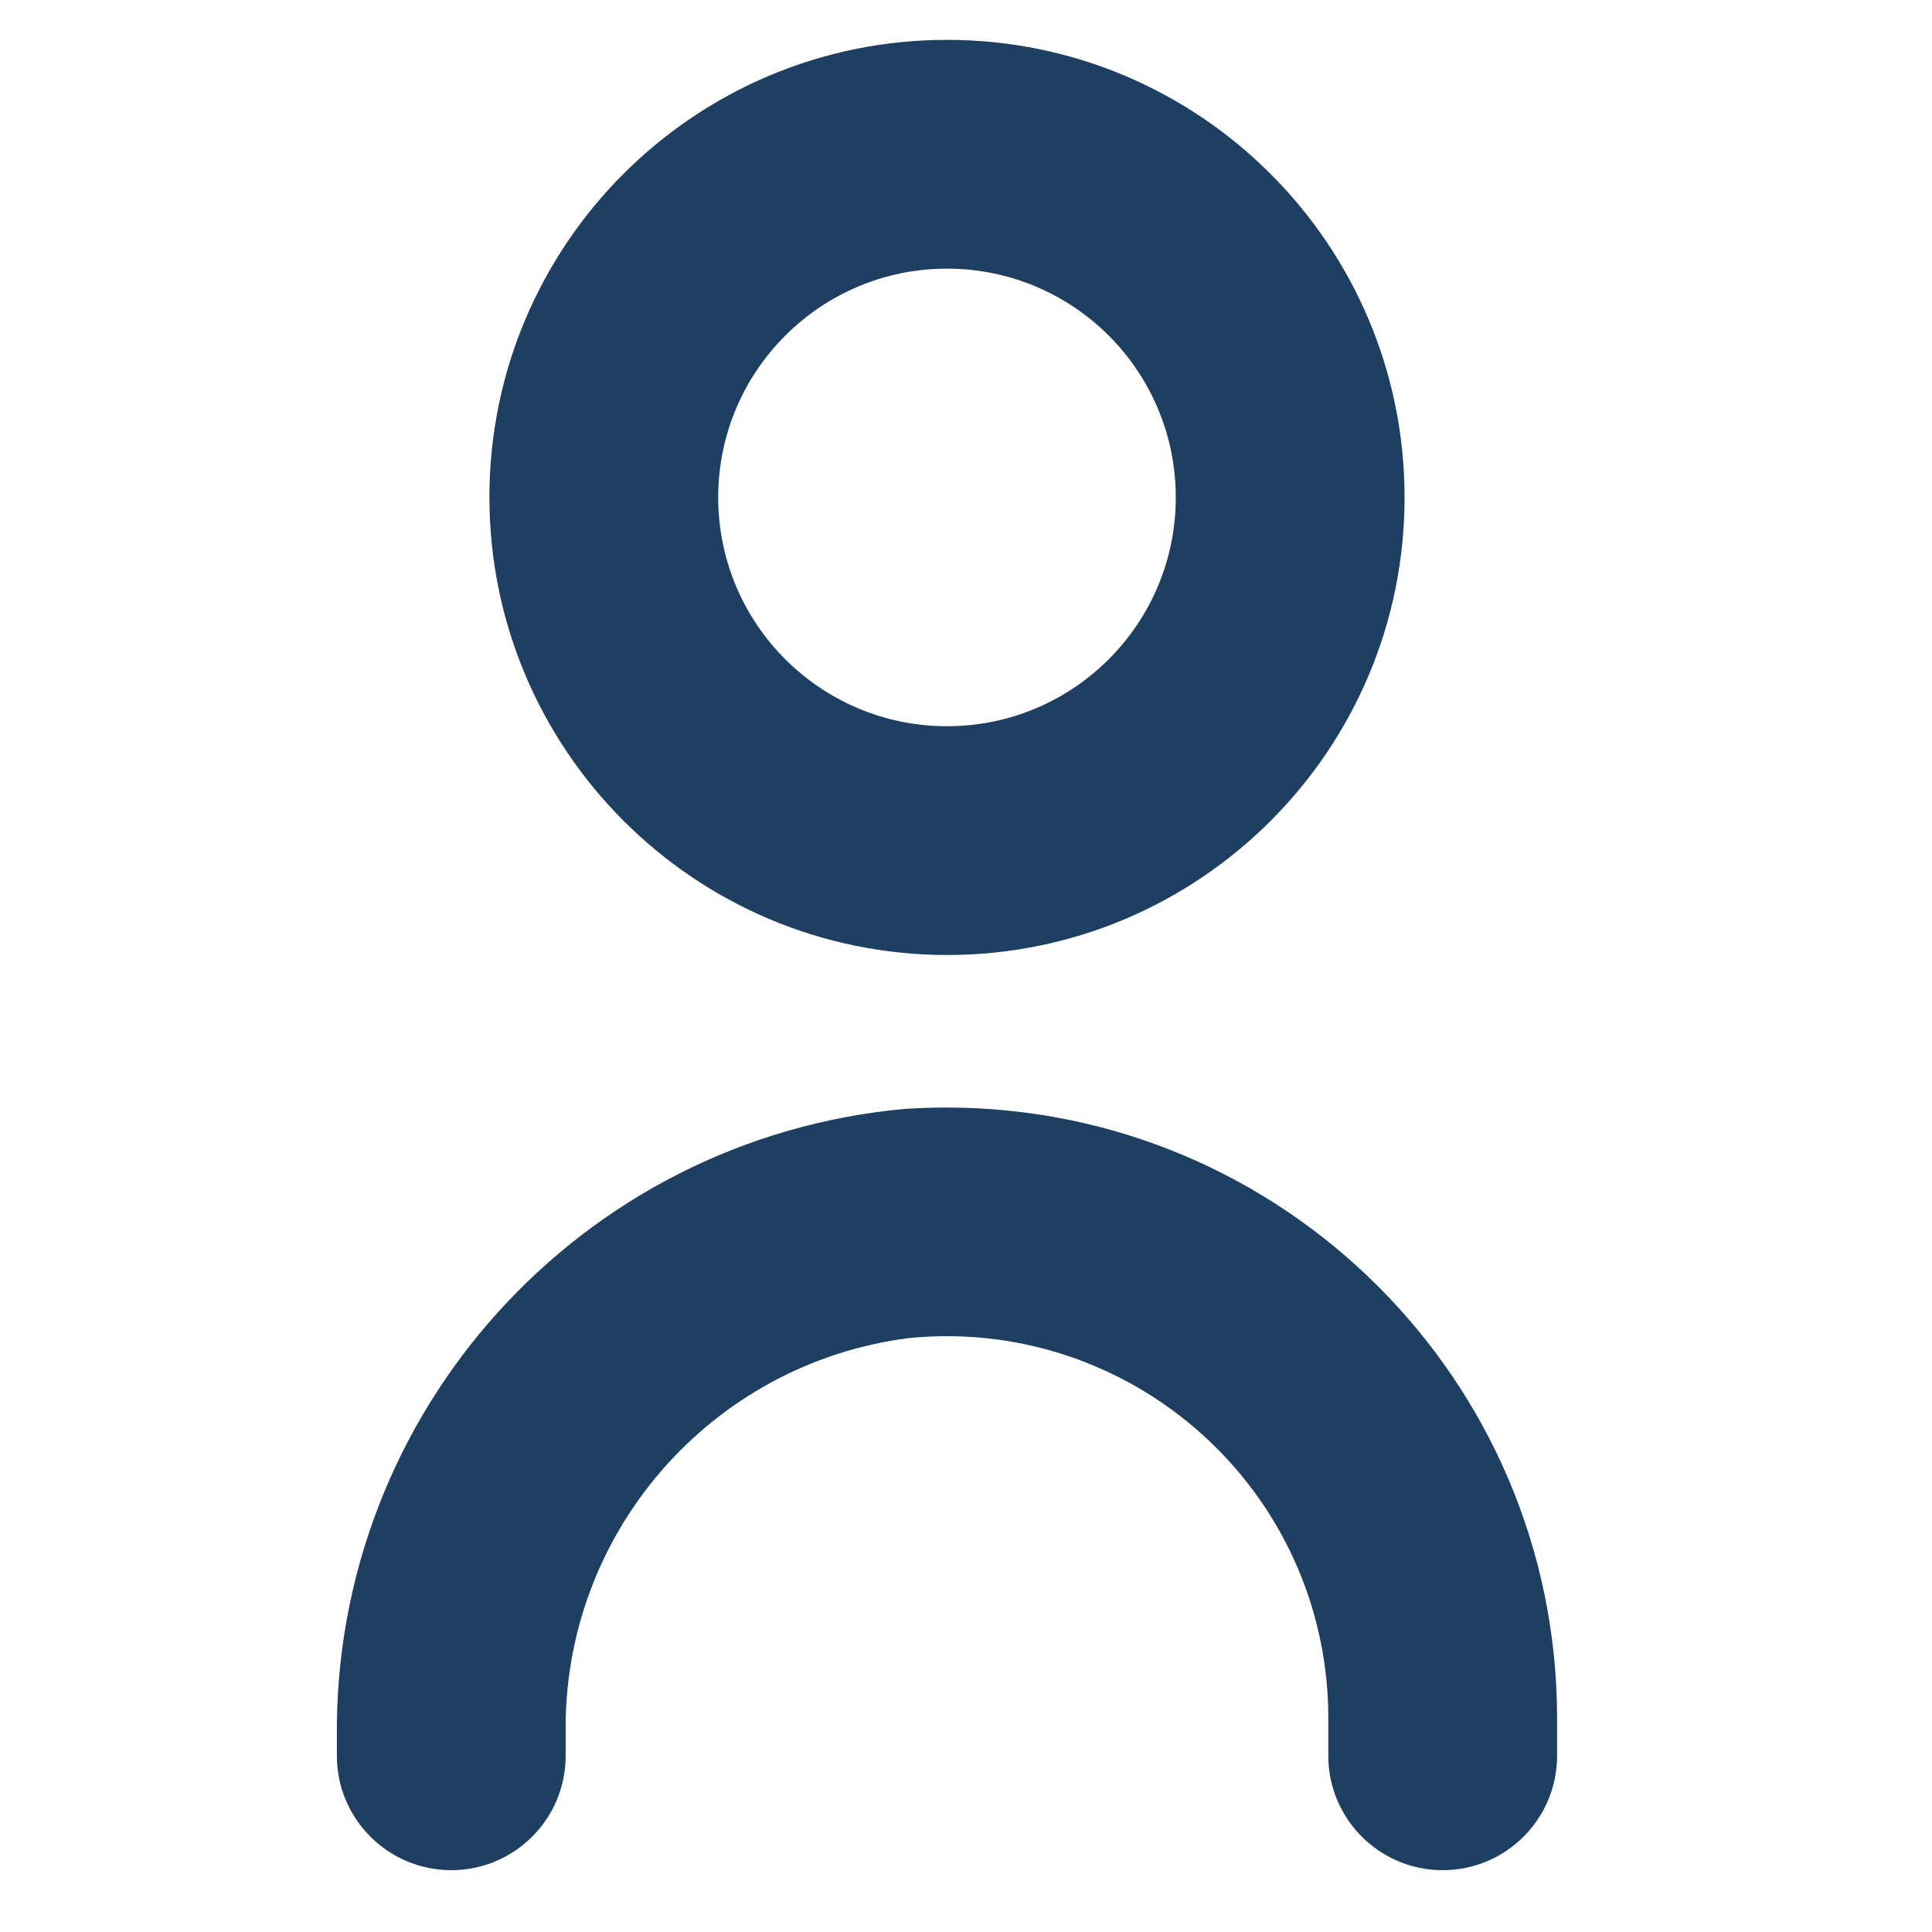 <svg width="19" height="19" viewBox="0 0 19 19" fill="none" xmlns="http://www.w3.org/2000/svg">
<g clip-path="url(#clip0_1492_115)">
<path d="M8.902 10.905C5.706 11.194 3.271 13.895 3.313 17.104V17.267C3.313 17.888 3.817 18.392 4.438 18.392C5.059 18.392 5.563 17.888 5.563 17.267V17.059C5.529 15.089 6.983 13.409 8.938 13.159C11.002 12.955 12.84 14.461 13.045 16.525C13.057 16.647 13.063 16.769 13.063 16.892V17.267C13.063 17.888 13.567 18.392 14.188 18.392C14.809 18.392 15.313 17.888 15.313 17.267V16.892C15.309 13.575 12.617 10.888 9.3 10.892C9.167 10.892 9.034 10.897 8.902 10.905Z" fill="#1E3E62"/>
<path d="M9.313 9.392C11.798 9.392 13.813 7.377 13.813 4.892C13.813 2.407 11.798 0.392 9.313 0.392C6.828 0.392 4.813 2.407 4.813 4.892C4.816 7.376 6.829 9.389 9.313 9.392ZM9.313 2.642C10.556 2.642 11.563 3.649 11.563 4.892C11.563 6.135 10.556 7.142 9.313 7.142C8.071 7.142 7.063 6.135 7.063 4.892C7.063 3.649 8.071 2.642 9.313 2.642Z" fill="#1E3E62"/>
</g>
<defs>
<clipPath id="clip0_1492_115">
<rect width="18" height="18" fill="white" transform="translate(0.313 0.392)"/>
</clipPath>
</defs>
</svg>
